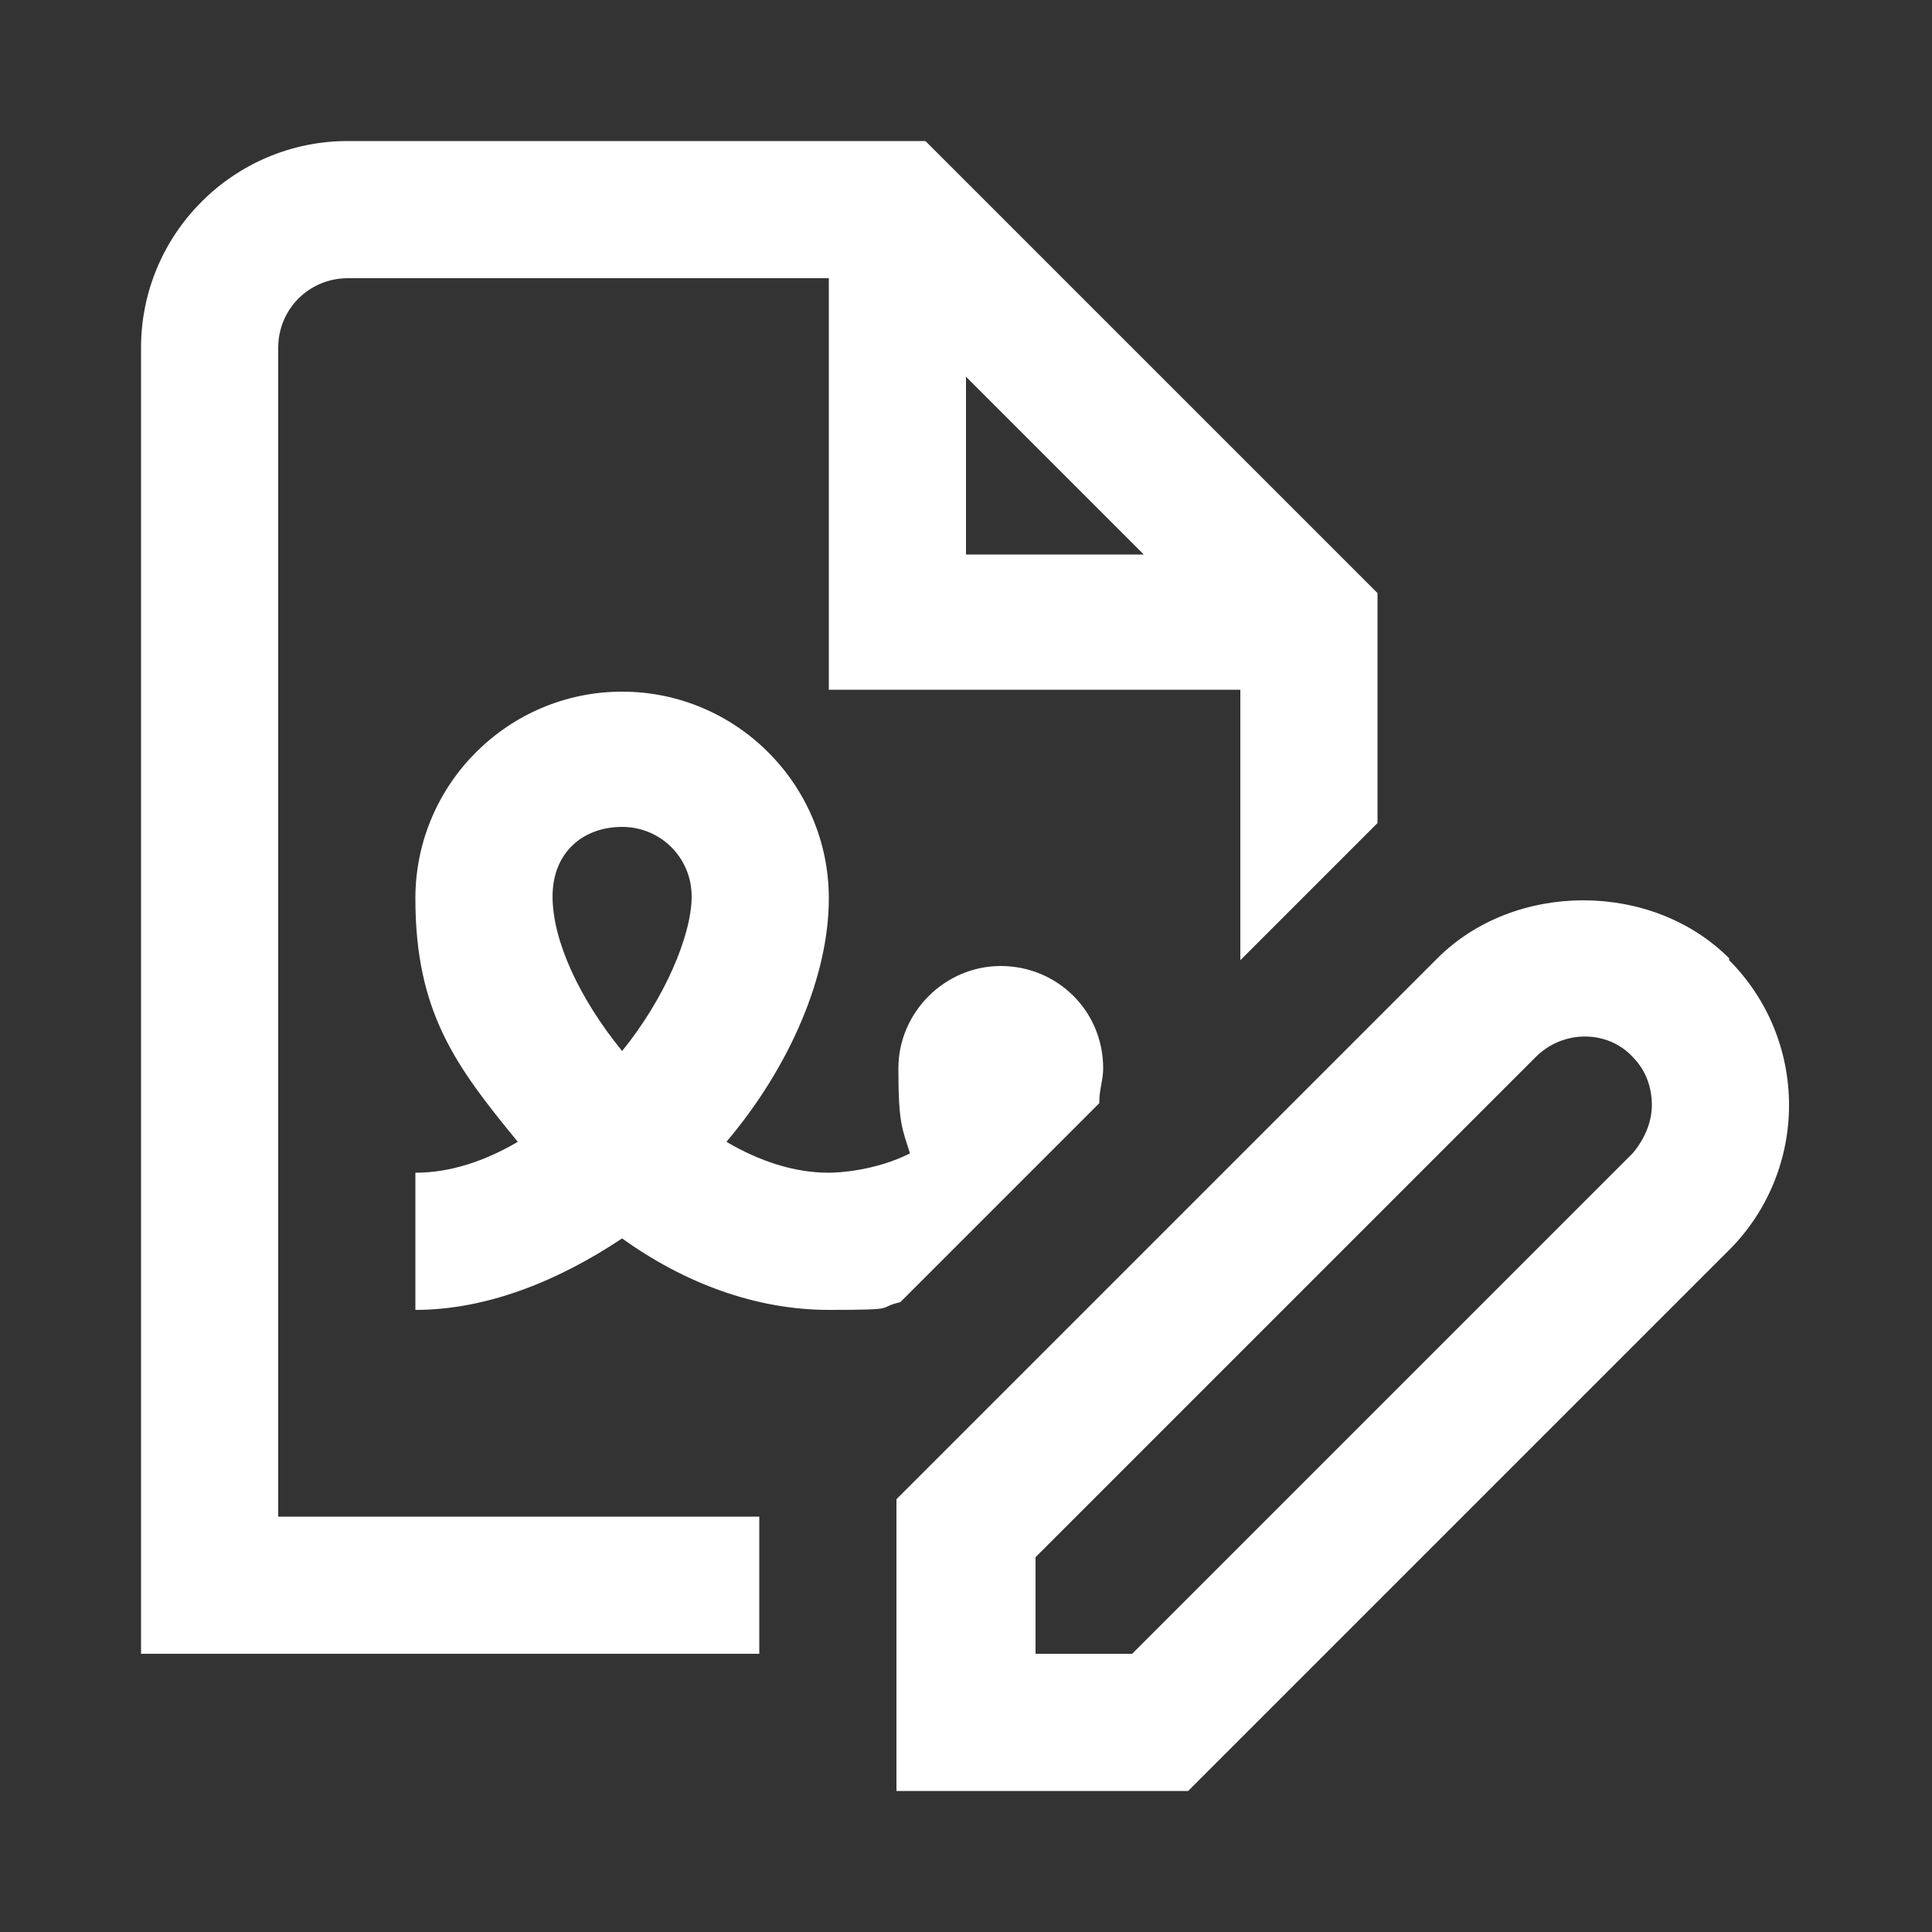 <?xml version="1.0" encoding="UTF-8"?>
<svg id="Layer_1" xmlns="http://www.w3.org/2000/svg" version="1.1" viewBox="0 0 100 100">
  <rect x="0" y="0" width="100" height="100" fill="#333333" stroke="none"/>
  <!-- Generator: Adobe Illustrator 29.5.1, SVG Export Plug-In . SVG Version: 2.1.0 Build 141)  -->
  <defs>
    <style>
      .st0 {
        fill: #fff;
      }
    </style>
  </defs>
  <path class="st0" d="M56.9,57h0c0-.6.2-1.1.2-1.7,0-3-2.4-5.3-5.3-5.3s-5.3,2.4-5.3,5.3.2,3.1.6,4.4c-1.8.9-3.7,1-4.2,1-1.8,0-3.6-.6-5.3-1.6,3.3-3.9,5.3-8.6,5.3-12.6,0-5.9-4.8-10.7-10.7-10.7s-10.7,4.8-10.7,10.7,2.1,8.7,5.3,12.6c-1.7,1-3.5,1.6-5.3,1.6v7.1c3.7,0,7.4-1.5,10.7-3.7,3.2,2.3,6.9,3.7,10.7,3.7s2.4-.1,3.7-.4l10.3-10.3ZM32.2,54.4c-2.2-2.7-3.6-5.7-3.6-8s1.6-3.6,3.6-3.6,3.6,1.6,3.6,3.6-1.4,5.3-3.6,8Z"/>
  <path class="st0" d="M89.5,49.6c-4-4-11.1-4-15.1,0l-28,28v15.1h15.1l28-28c2-2,3.1-4.7,3.1-7.5s-1.1-5.5-3.1-7.5ZM84.5,59.7h0s-25.9,25.9-25.9,25.9h-5v-5l25.9-25.9c1.4-1.4,3.7-1.4,5,0,.7.7,1,1.6,1,2.5s-.4,1.8-1,2.5Z"/>
  <path class="st0" d="M14.4,18c0-2,1.6-3.6,3.6-3.6h24.9v21.3h21.3v14l7.1-7.1v-11.9L47.9,7.3h-29.9c-5.9,0-10.7,4.8-10.7,10.7v67.6h32v-7.1H14.4V18ZM50,19.5l9.2,9.2h-9.2v-9.2Z"/>
</svg>